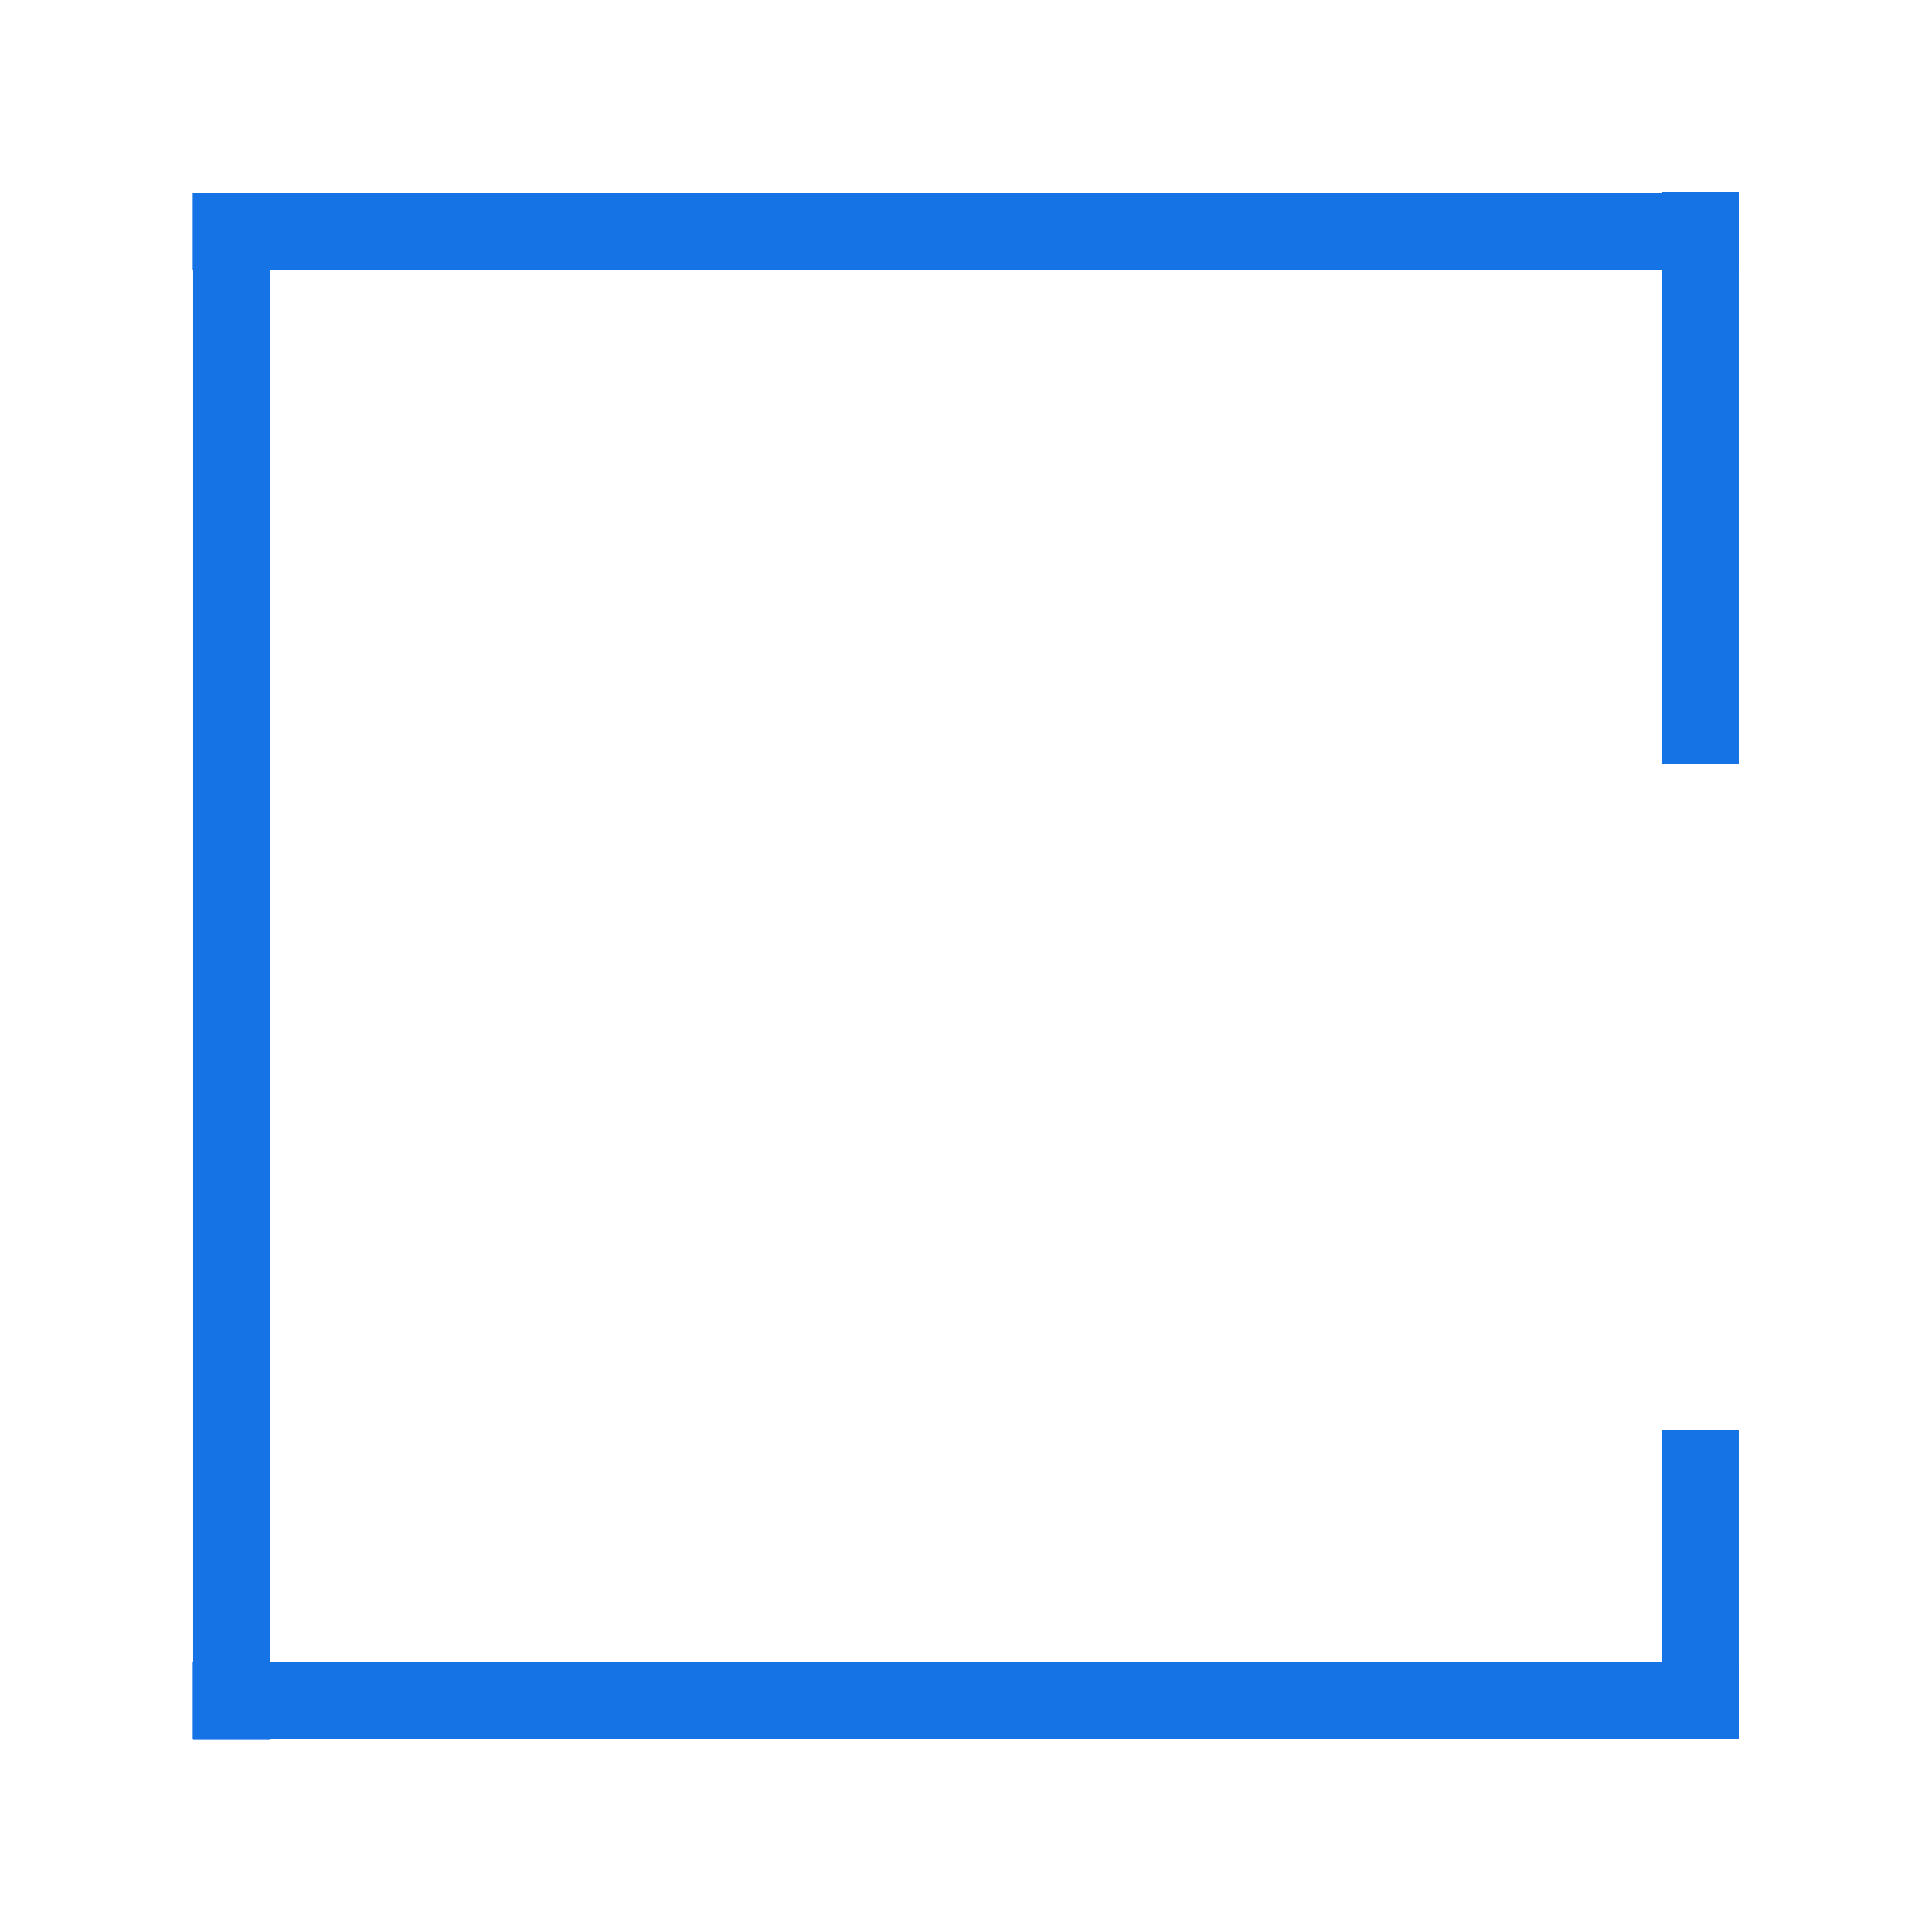 <svg xmlns="http://www.w3.org/2000/svg" xmlns:xlink="http://www.w3.org/1999/xlink" width="500" zoomAndPan="magnify" viewBox="0 0 375 375" height="500" preserveAspectRatio="xMidYMid meet" version="1.0"><path stroke-linecap="butt" transform="matrix(0.75, 0, 0, 0.75, 37.406, 37.5)" fill="none" stroke-linejoin="miter" d="M -0 10 L 400.125 10 " stroke="#1573e6" stroke-width="20" stroke-opacity="1" stroke-miterlimit="4"/><path stroke-linecap="butt" transform="matrix(0.75, 0, 0, 0.75, 37.406, 322.5)" fill="none" stroke-linejoin="miter" d="M -0 10 L 400.125 10 " stroke="#1573e6" stroke-width="20" stroke-opacity="1" stroke-miterlimit="4"/><path stroke-linecap="butt" transform="matrix(0, -0.75, 0.75, 0, 37.494, 337.588)" fill="none" stroke-linejoin="miter" d="M 0.003 10.003 L 400.122 10.003 " stroke="#1573e6" stroke-width="20" stroke-opacity="1" stroke-miterlimit="4"/><path stroke-linecap="butt" transform="matrix(0, -0.751, 0.75, 0, 322.498, 148.303)" fill="none" stroke-linejoin="miter" d="M -0.002 9.998 L 147.742 9.998 " stroke="#1573e6" stroke-width="20" stroke-opacity="1" stroke-miterlimit="4"/><path stroke-linecap="butt" transform="matrix(0, -0.747, 0.75, 0, 322.496, 337.496)" fill="none" stroke-linejoin="miter" d="M -0 10 L 80.307 10 " stroke="#1573e6" stroke-width="20" stroke-opacity="1" stroke-miterlimit="4"/></svg>